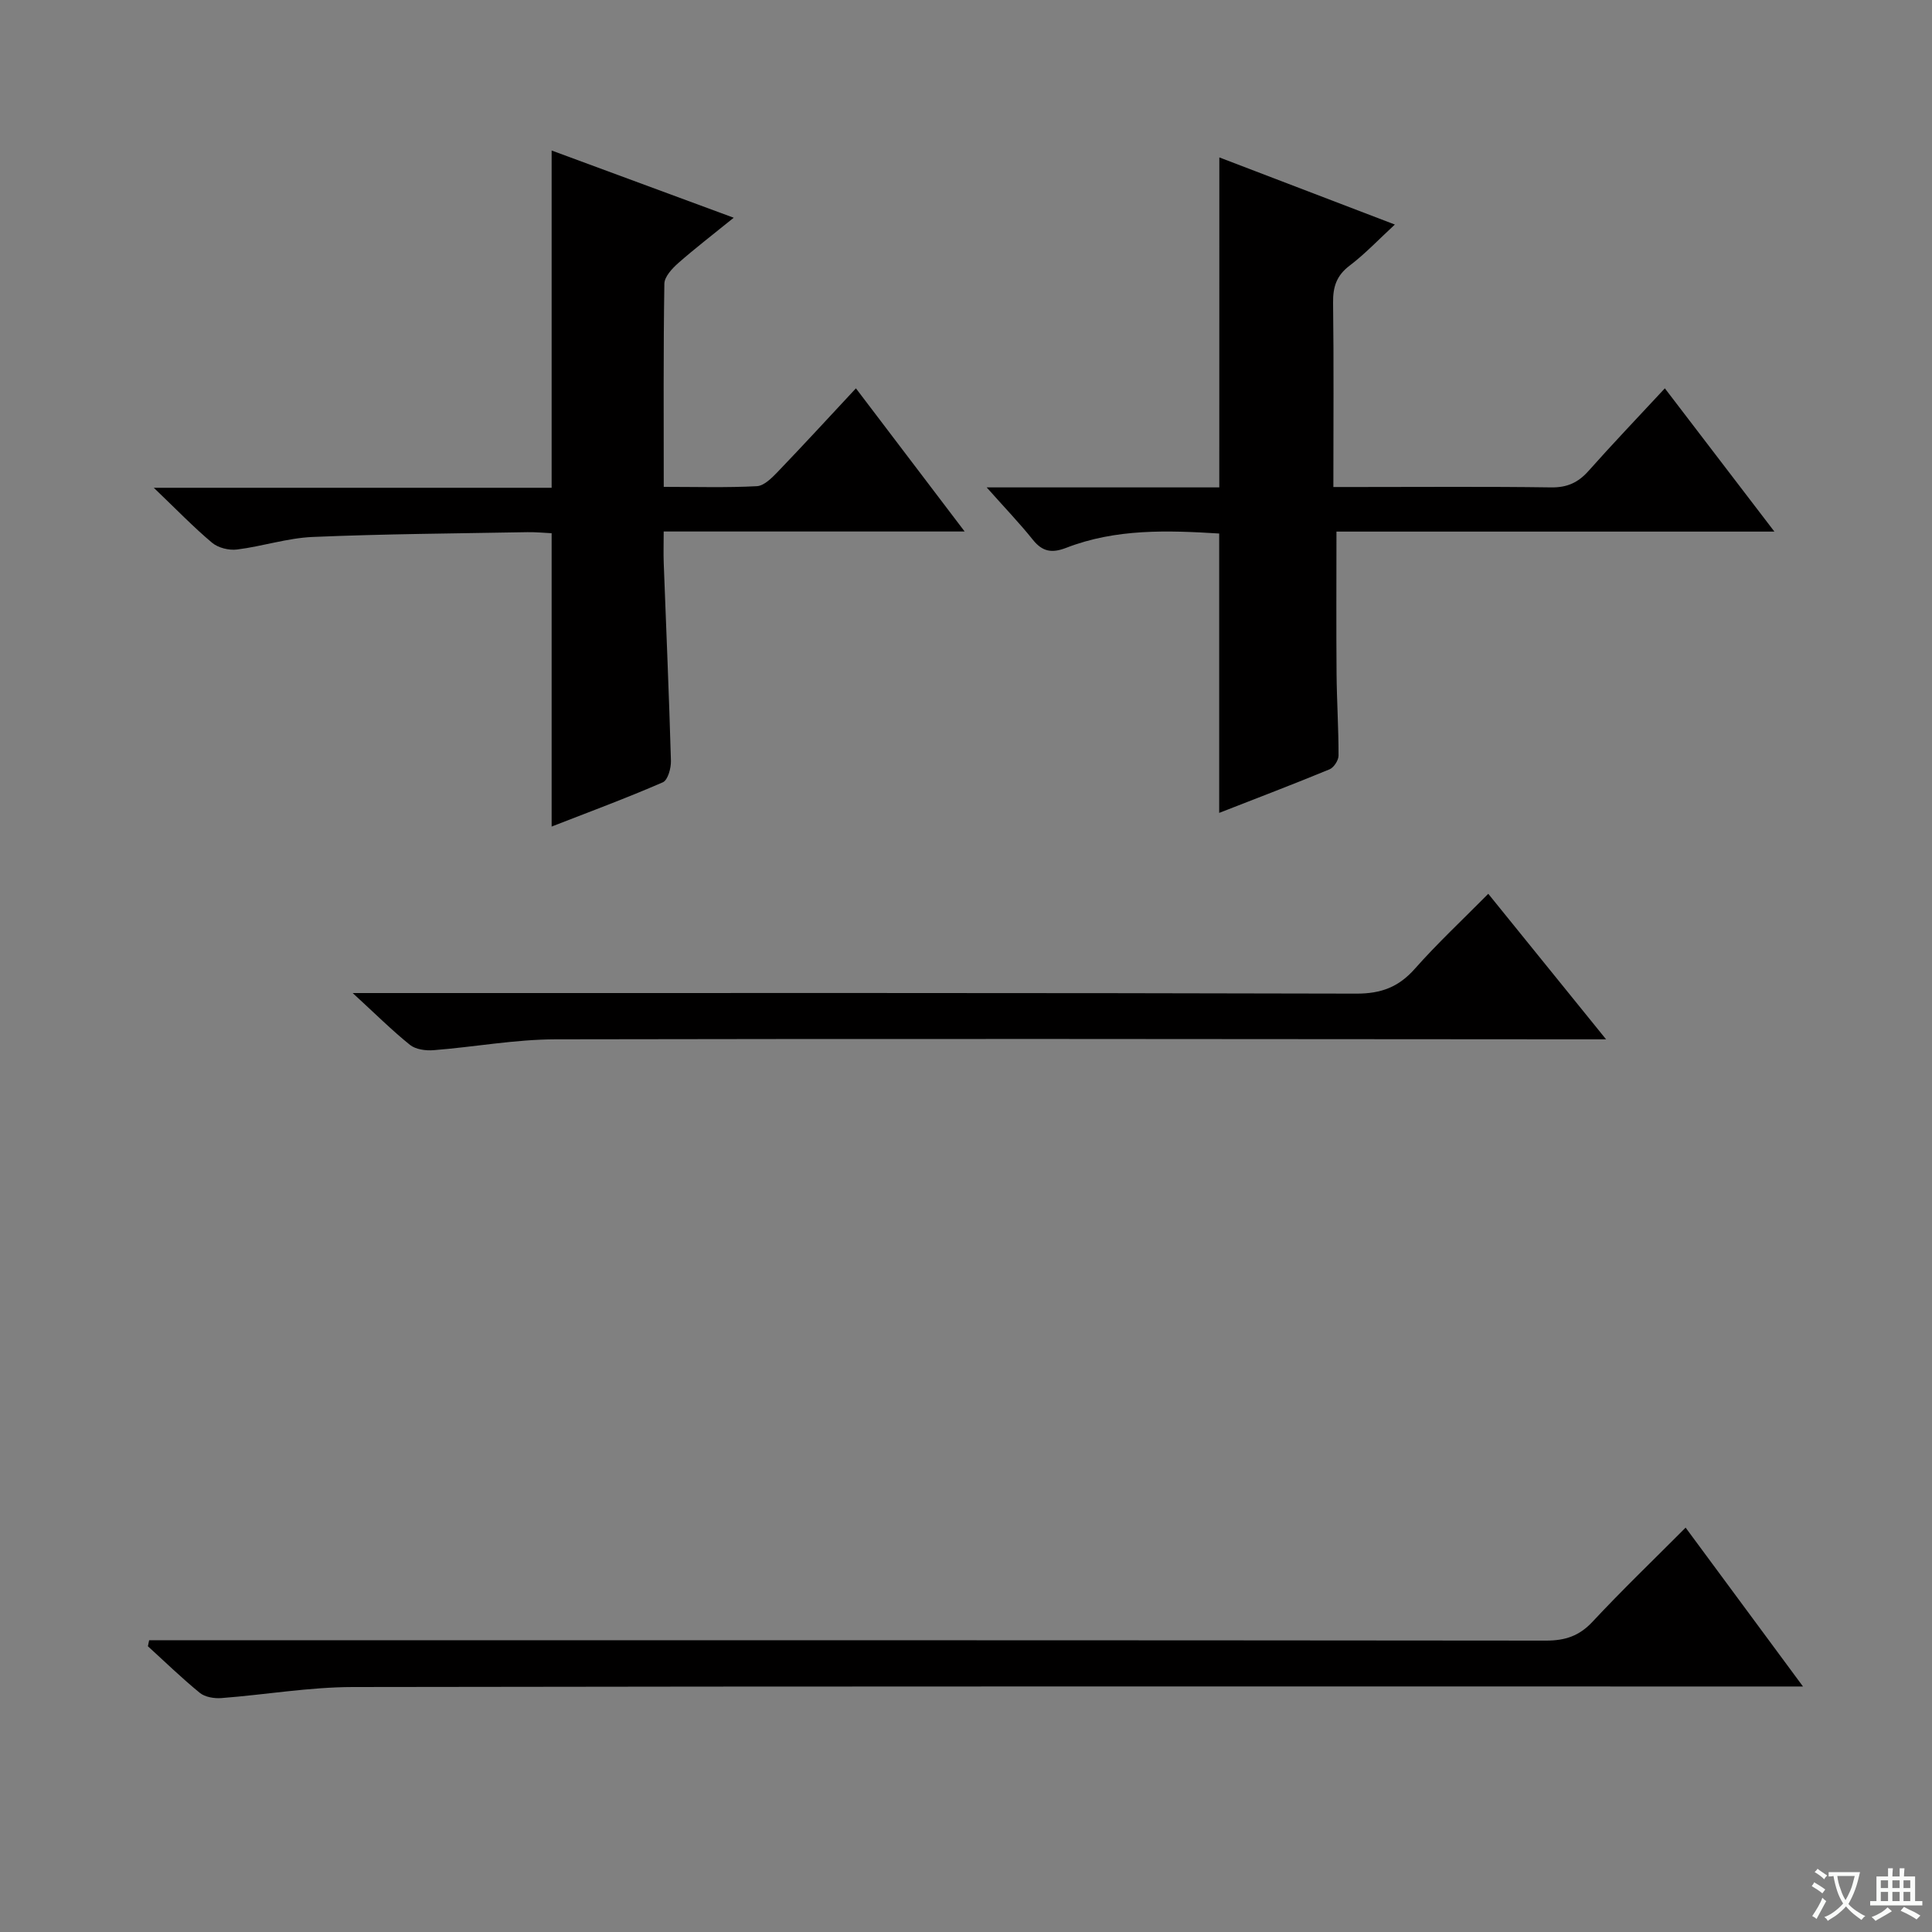 <svg enable-background="new 0 0 400 400" viewBox="0 0 400 400" xmlns="http://www.w3.org/2000/svg"><rect x="0" y="0" width="400" height="400" fill="#808080" stroke="none"/><path d="m377.9 391.2c-.2.3-.4.5-.6.8-.7-.6-1.4-1-2.2-1.5.2-.3.4-.5.5-.8.6.4 1.4.8 2.3 1.5zm-1.8 6.1c-.2-.2-.5-.4-.9-.6.4-.6.8-1.2 1.2-1.9s.7-1.3.9-1.9c.3.3.5.5.8.7-.7 1.3-1.4 2.6-2 3.7zm2.2-9c-.3.3-.5.5-.6.8-.6-.6-1.3-1.1-2-1.5.3-.3.5-.5.6-.7.6.5 1.3.9 2 1.4zm.3.2v-.9h2 4.5c-.3 1.3-.6 2.5-1 3.6s-.9 2.1-1.4 3c.4.5 1 1 1.6 1.4s1.2.8 1.9 1.1c-.3.2-.5.4-.8.8-.4-.3-1-.7-1.6-1.2s-1.2-1.1-1.6-1.6c-.5.6-1.1 1.1-1.7 1.6s-1.4.9-2.1 1.4c-.1-.3-.3-.5-.7-.8.6-.2 1.2-.5 1.9-1s1.4-1.1 2-1.8c-.5-.8-.9-1.6-1.2-2.5s-.6-2-.8-3.2c-.4.1-.7.1-1 .1zm2.5 2.7c.3 1 .7 1.7 1 2.2.3-.5.6-1.1 1-2s.6-1.9.9-3h-3.2-.4c.1.9.3 1.8.7 2.8z" fill="#fafbfa"/><path d="m396.5 388.5v1.5 3.6h1.5v.9c-.4 0-1 0-1.7 0h-7.9c-.5 0-.9 0-1.2 0v-.9h1.3v-3.5c0-.7 0-1.2 0-1.6h2.4c0-.8 0-1.4 0-1.7h1c0 .3-.1.8-.1 1.7h1.5c0-.8 0-1.4 0-1.7h1c0 .3-.1.9-.1 1.7zm-8.2 9.2c-.2-.3-.5-.5-.8-.8.8-.3 1.4-.6 1.9-.9s1-.7 1.4-1.1c.3.3.6.5.9.8-1.6 1-2.8 1.6-3.4 2zm2.6-6.8v-1.6h-1.5v1.6zm0 2.7v-1.9h-1.5v1.9zm2.4-2.7v-1.6h-1.5v1.6zm0 2.7v-1.9h-1.5v1.9zm.2 2 .7-.8c.4.2.9.5 1.6.8s1.3.7 1.8 1c-.3.3-.5.5-.8.8-.4-.3-1.5-1-3.3-1.8zm2-4.7v-1.6h-1.4v1.6zm0 2.7v-1.9h-1.4v1.9z" fill="#fafbfa"/><g fill="#010000"><path d="m114.21 171.13c0-20.34 0-40.25 0-60.73-1.49-.07-3.26-.25-5.02-.22-14.81.27-29.63.36-44.43.99-5.25.22-10.43 1.95-15.69 2.6-1.67.21-3.9-.34-5.16-1.4-3.82-3.2-7.29-6.81-12.07-11.38h82.37c0-23.63 0-46.51 0-69.83 12.28 4.54 24.53 9.06 37.7 13.92-4.26 3.45-7.99 6.31-11.5 9.4-1.26 1.12-2.84 2.81-2.86 4.26-.22 13.79-.13 27.59-.13 42.06 6.76 0 13.04.19 19.28-.14 1.49-.08 3.09-1.7 4.29-2.94 5.39-5.62 10.66-11.35 16.22-17.32 7.54 9.93 14.72 19.39 22.51 29.64-21.21 0-41.3 0-62.31 0 0 2.46-.07 4.54.01 6.61.51 13.62 1.1 27.25 1.49 40.87.04 1.52-.64 4-1.68 4.45-7.57 3.29-15.32 6.16-23.02 9.16z"/><path d="m252.45 32.59c11.95 4.57 23.83 9.11 36.34 13.9-3.31 3.05-6.13 6.05-9.37 8.51-2.71 2.05-3.46 4.4-3.42 7.65.16 12.47.06 24.94.06 38.18h5.1c13.32 0 26.65-.11 39.97.08 3.31.05 5.6-.98 7.75-3.4 4.96-5.59 10.14-11 15.81-17.11 7.49 9.8 14.77 19.32 22.68 29.66-30.79 0-60.76 0-90.67 0 0 10.24-.06 19.83.02 29.42.05 5.65.42 11.3.41 16.96 0 .97-.97 2.47-1.86 2.84-7.48 3.09-15.05 5.97-22.85 9.02 0-19.49 0-38.48 0-57.84-10.61-.66-21.36-1.04-31.67 2.96-2.95 1.14-4.91.83-6.91-1.67-2.76-3.45-5.84-6.65-9.56-10.84h48.16c.01-22.96.01-45.33.01-68.32z"/><path d="m30.88 339.59h6.27c94.32 0 188.64-.02 282.95.08 3.97 0 6.86-.96 9.61-3.9 6.11-6.55 12.58-12.76 19.28-19.49 8.07 10.93 15.81 21.4 24.3 32.89-2.84 0-4.57 0-6.3 0-97.98 0-195.97-.06-293.95.11-9.07.02-18.14 1.6-27.22 2.29-1.47.11-3.37-.2-4.45-1.08-3.73-3.04-7.19-6.41-10.75-9.65.09-.42.17-.83.26-1.25z"/><path d="m308.13 185.05c8.17 10.08 15.89 19.62 24.39 30.13-2.77 0-4.64 0-6.51 0-70.33-.04-140.66-.15-210.99 0-8.42.02-16.83 1.59-25.26 2.25-1.61.13-3.69-.15-4.87-1.09-3.73-3-7.14-6.4-11.87-10.74h6.81c67 0 134-.06 201 .12 5.14.01 8.76-1.37 12.11-5.16 4.62-5.22 9.74-10 15.19-15.51z"/></g></svg>